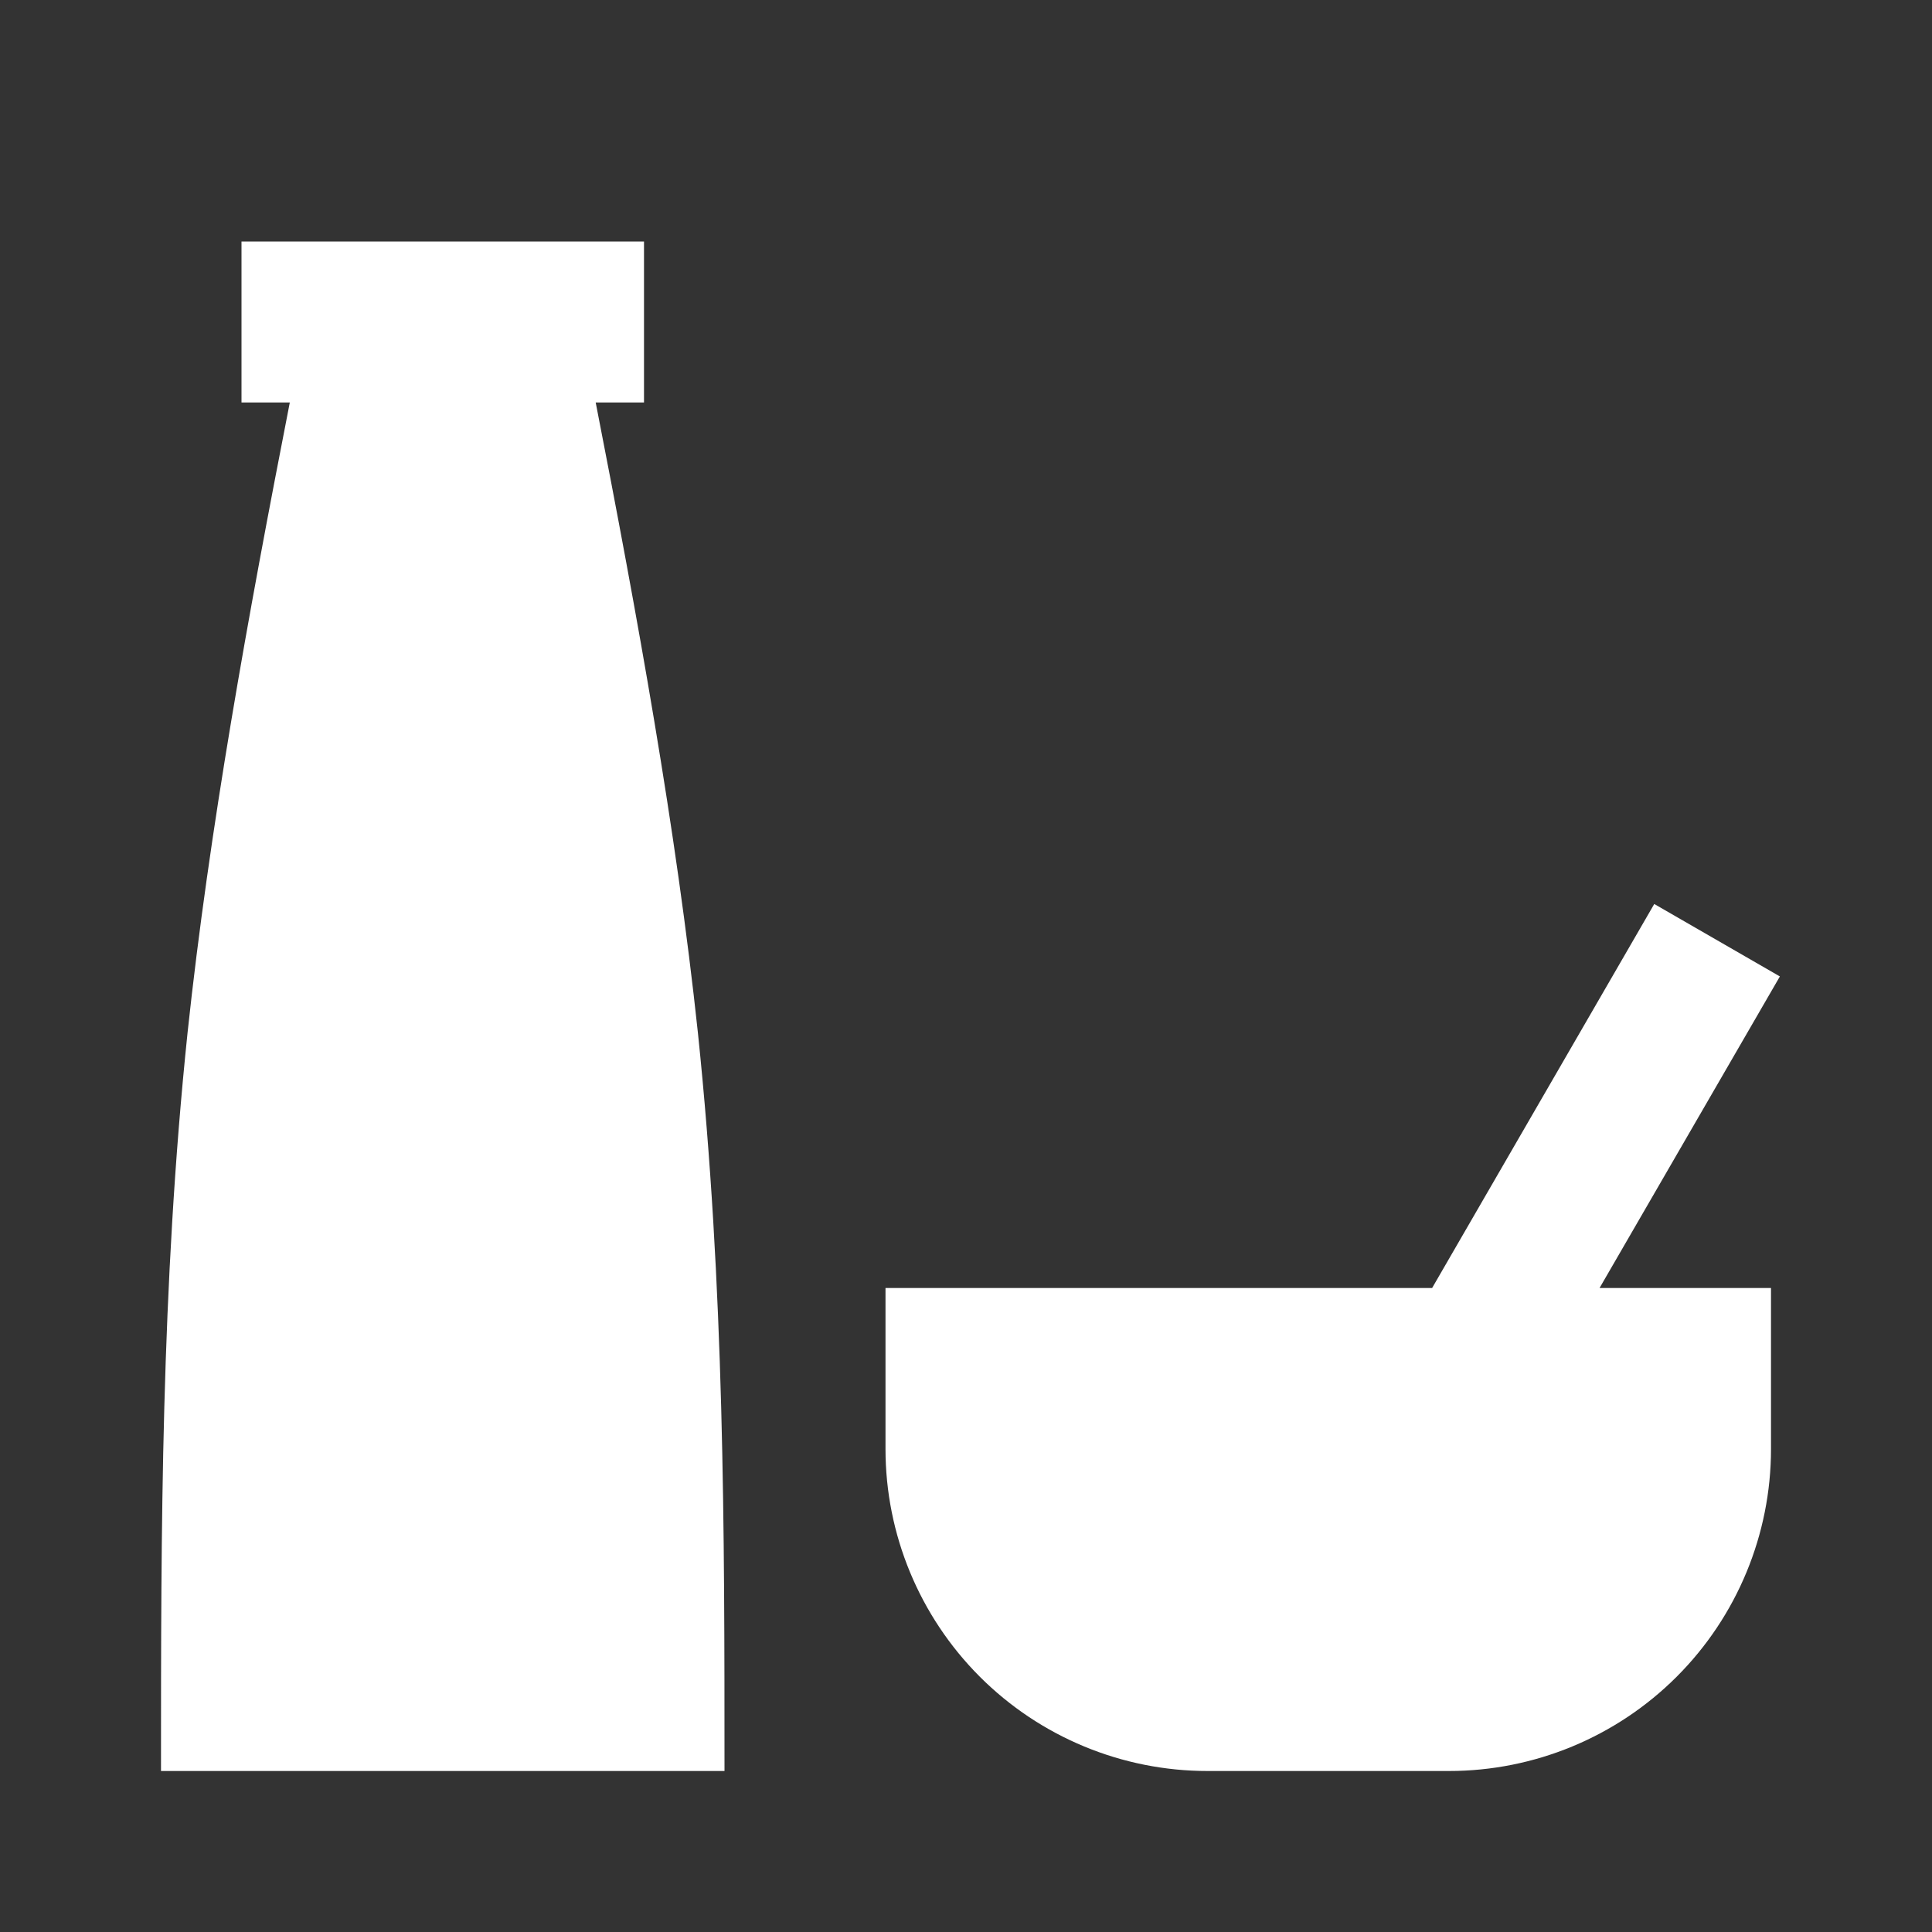<?xml version="1.0" encoding="UTF-8"?> <svg xmlns="http://www.w3.org/2000/svg" width="42" height="42" viewBox="0 0 42 42" fill="none"><rect x="0" y="0" width="42" height="42" fill="#333333" stroke="none"/><path d="M38.5 31.5C38.5 33.356 37.763 35.137 36.45 36.45C35.137 37.763 33.356 38.5 31.5 38.5H26.25C24.393 38.5 22.613 37.763 21.3 36.45C19.988 35.137 19.25 33.356 19.25 31.5V28H31.133L35.962 19.652L38.693 21.227L34.773 28H38.5V31.5ZM15.75 38.5H3.5C3.5 33.25 3.5 28 4.077 22.453C4.55 18.025 5.39 13.405 6.3 8.75H5.25V5.25H14V8.75H12.95C13.86 13.405 14.7 18.025 15.172 22.453C15.75 28 15.75 33.25 15.75 38.5Z" fill="white"></path></svg> 